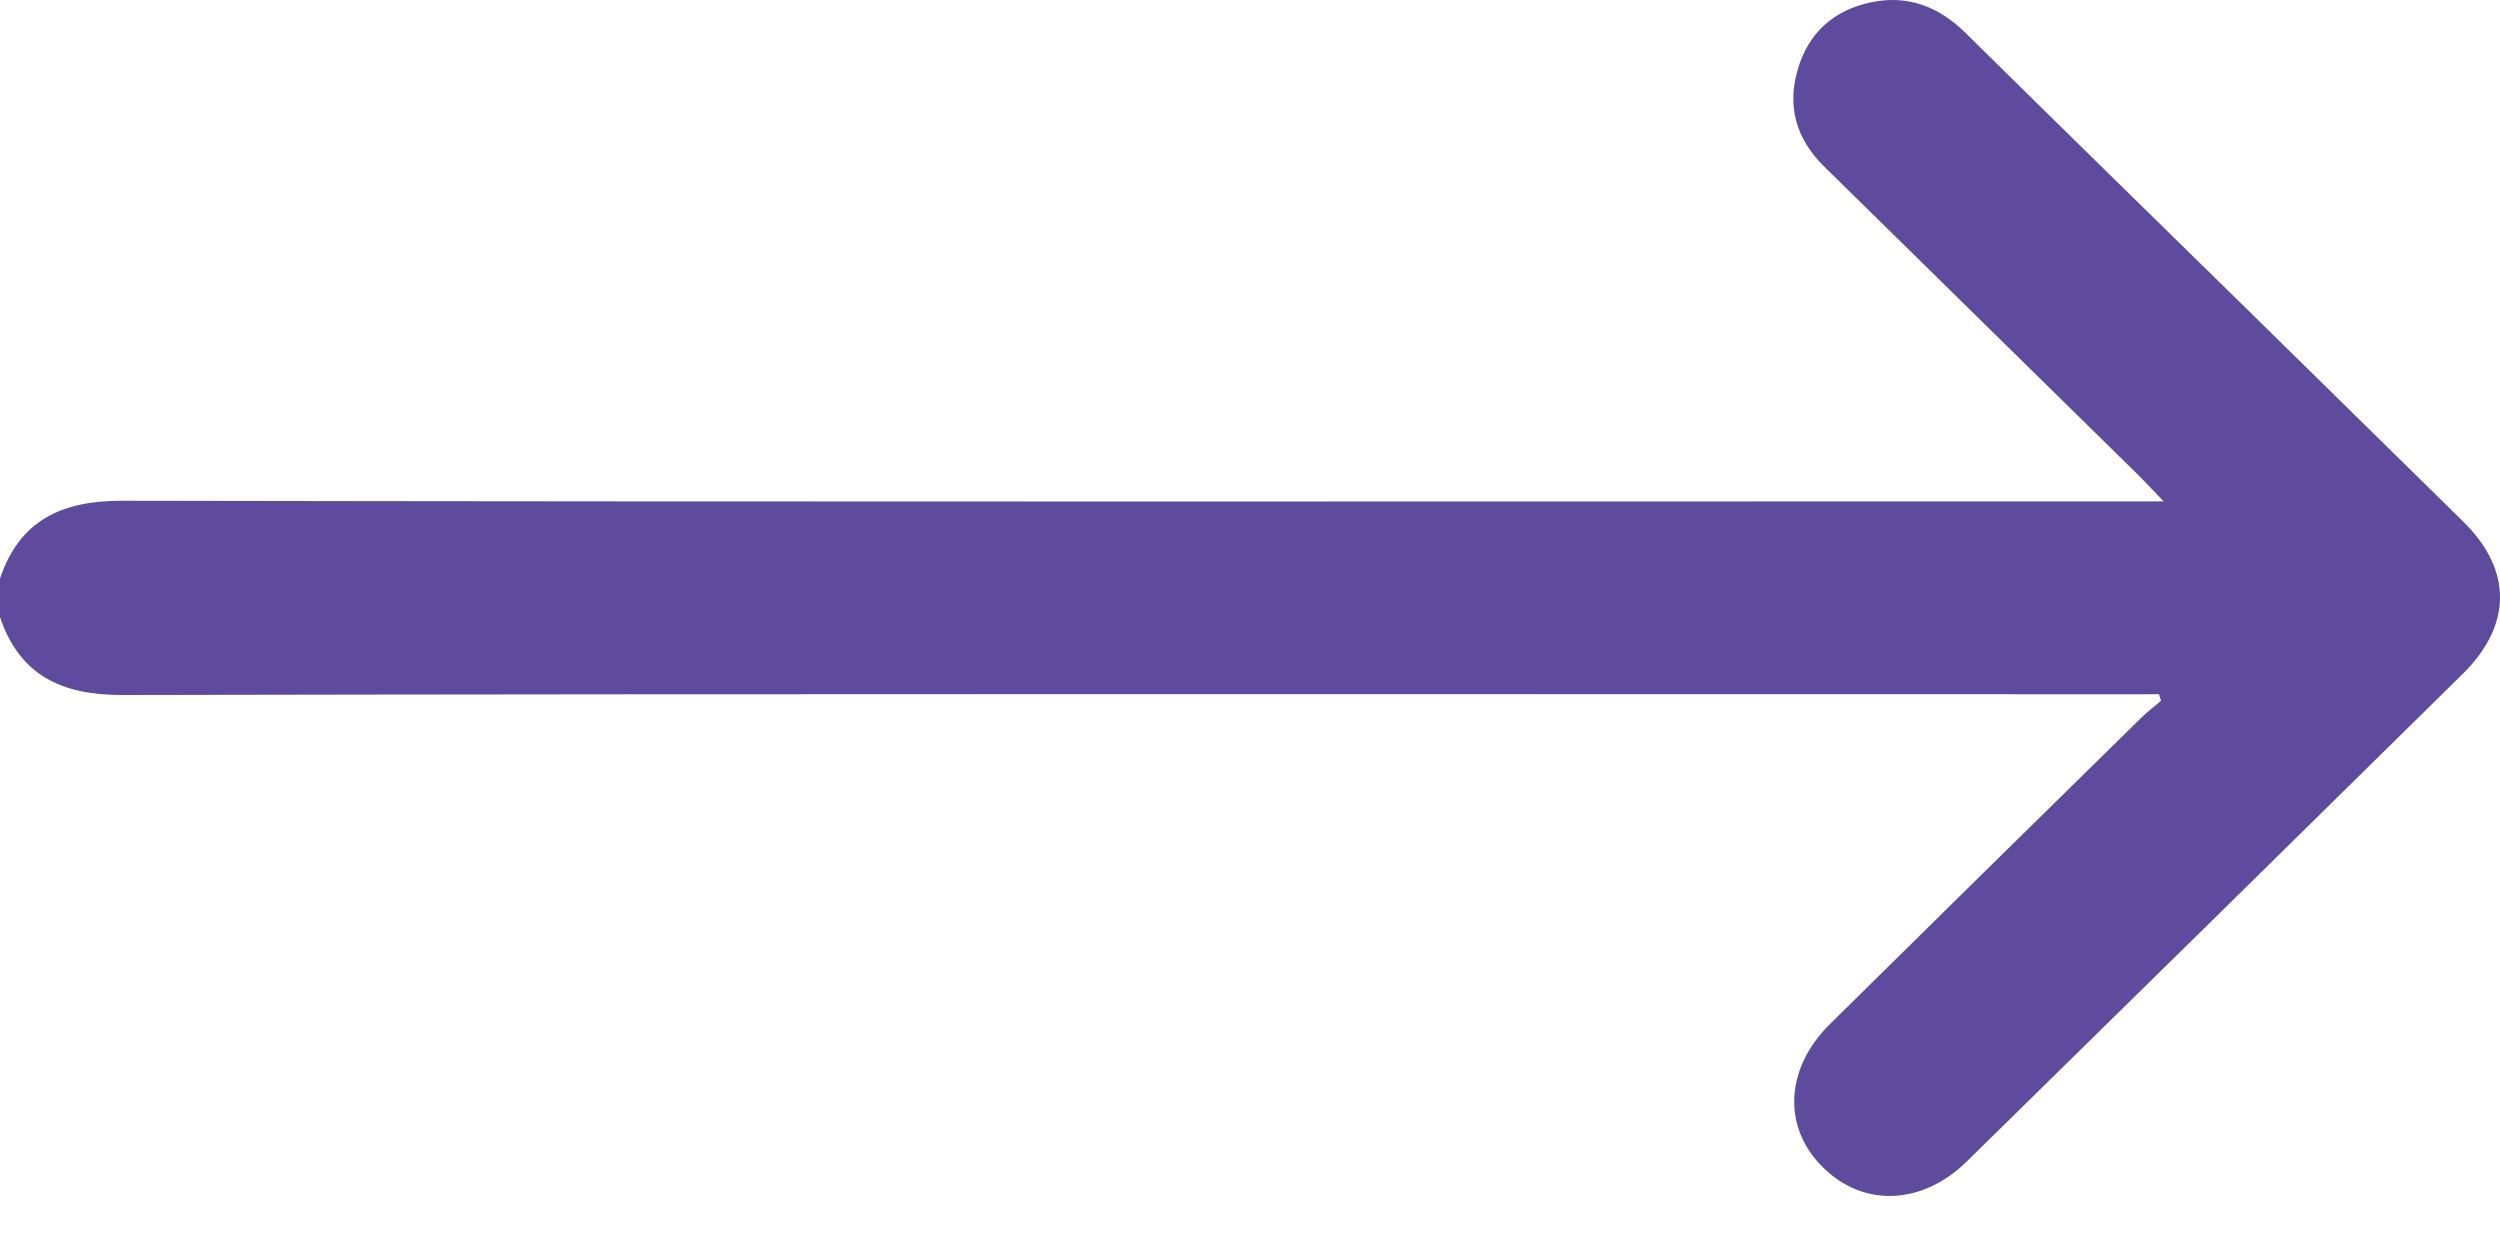 <svg width="20" height="10" viewBox="0 0 20 10" fill="none" xmlns="http://www.w3.org/2000/svg">
<path id="Vector" d="M0 4.628C0.156 4.165 0.489 4.006 0.973 4.006C6.33 4.016 11.681 4.011 17.038 4.011C17.116 4.011 17.189 4.011 17.309 4.011C17.225 3.923 17.168 3.862 17.111 3.805C16.273 2.982 15.435 2.159 14.591 1.33C14.367 1.109 14.295 0.847 14.383 0.553C14.466 0.265 14.669 0.08 14.971 0.018C15.263 -0.043 15.508 0.054 15.716 0.255C16.476 1.006 17.241 1.752 18.001 2.498C18.569 3.054 19.136 3.615 19.703 4.17C20.099 4.556 20.099 4.999 19.703 5.39C18.381 6.692 17.059 7.993 15.731 9.295C15.377 9.64 14.909 9.66 14.586 9.341C14.258 9.022 14.279 8.549 14.638 8.194C15.466 7.376 16.299 6.558 17.127 5.745C17.179 5.693 17.236 5.652 17.288 5.606C17.283 5.59 17.277 5.57 17.272 5.554C17.199 5.554 17.132 5.554 17.059 5.554C11.697 5.554 6.335 5.549 0.973 5.56C0.489 5.56 0.156 5.4 0 4.937C0 4.834 0 4.731 0 4.628Z" fill="#5F4B9E"/>
</svg>
